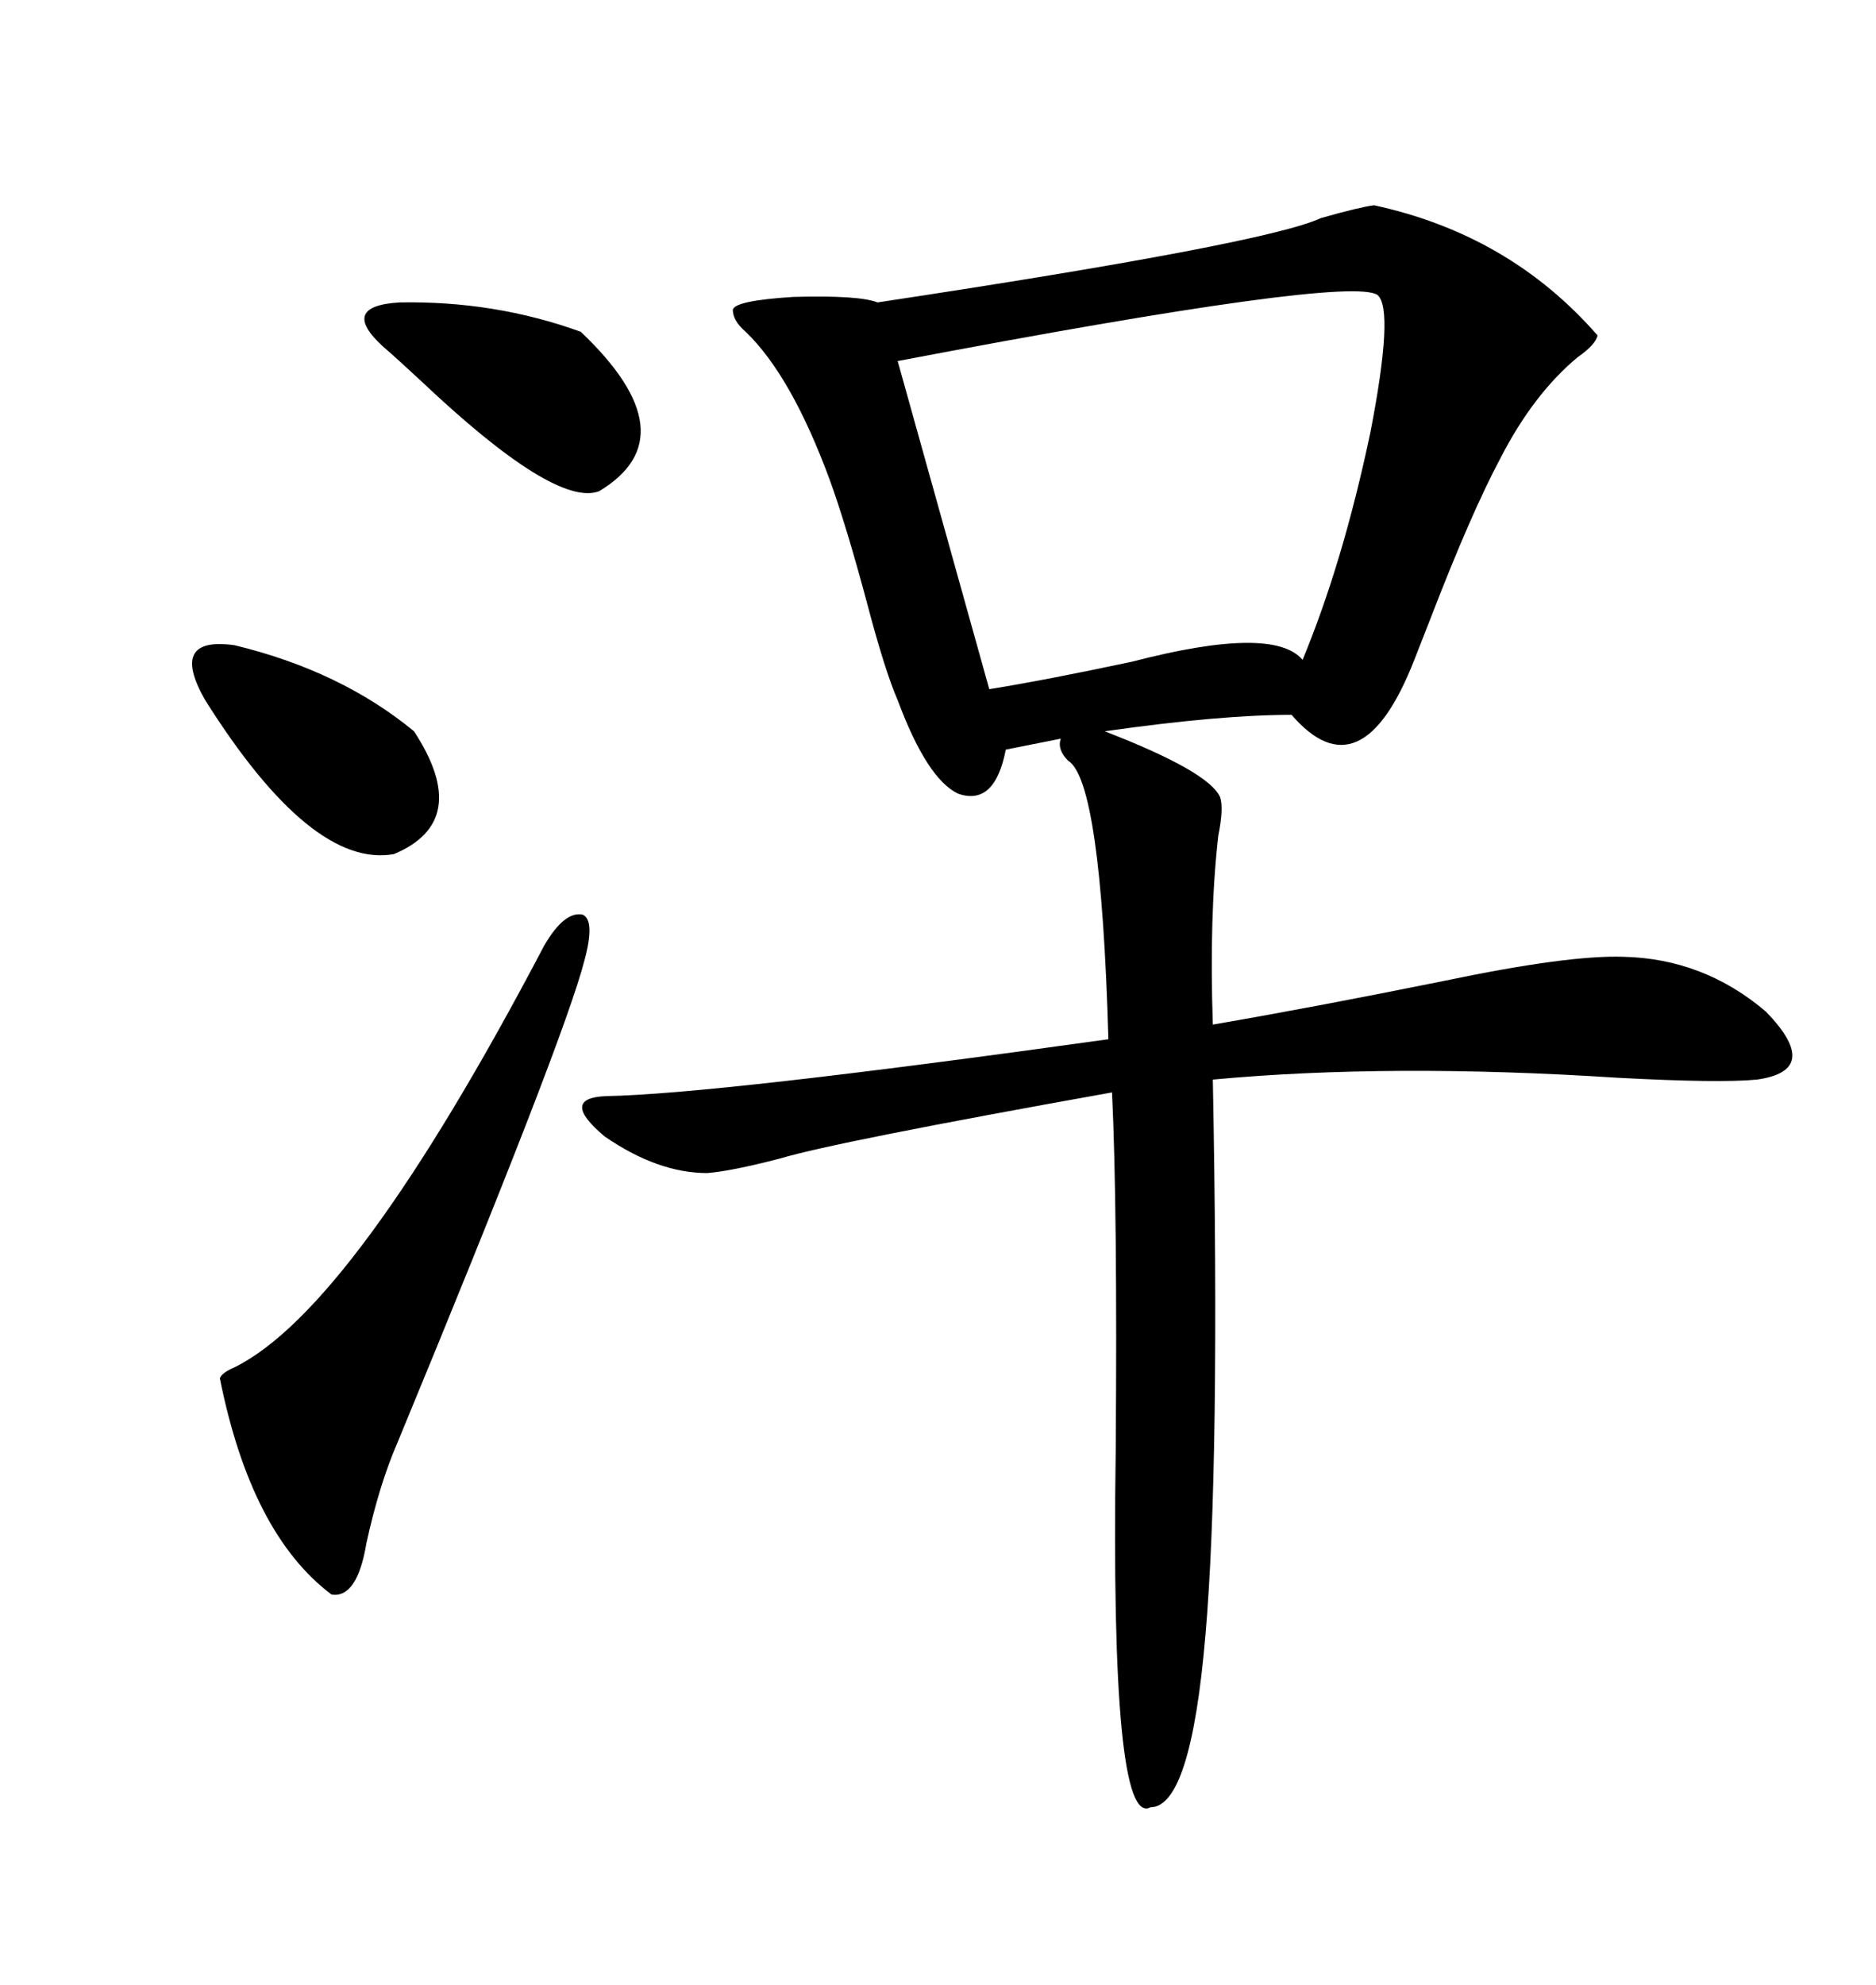 <svg xmlns="http://www.w3.org/2000/svg" xmlns:xlink="http://www.w3.org/1999/xlink" width="300" height="317.285"><path d="M219.73 32.81L219.73 32.81Q241.41 37.50 255.47 53.61L255.47 53.61Q255.18 55.08 252.25 57.13L252.25 57.13Q245.21 62.99 239.94 73.24L239.94 73.24Q235.25 82.03 228.81 98.73L228.81 98.73Q226.76 104.00 226.17 105.47L226.17 105.47Q217.68 127.15 206.54 114.26L206.54 114.26Q195.12 114.26 176.66 116.89L176.66 116.89Q193.36 123.34 195.12 127.44L195.12 127.44Q195.70 129.20 194.82 133.59L194.82 133.59Q193.36 146.48 193.95 163.77L193.95 163.77Q210.94 160.84 231.15 156.74L231.15 156.74Q250.78 152.64 259.57 152.93L259.57 152.93Q272.46 153.22 282.42 161.72L282.42 161.72Q291.50 171.09 280.96 172.56L280.96 172.56Q275.10 173.14 258.69 172.27L258.69 172.27Q222.36 169.92 193.95 172.56L193.95 172.56Q195.12 234.38 192.77 261.33L192.77 261.33Q190.43 288.87 183.98 288.87L183.98 288.87Q177.54 292.38 178.42 231.74L178.42 231.74Q178.71 193.07 177.83 174.61L177.83 174.61Q133.59 182.52 124.80 185.16L124.80 185.16Q116.89 187.21 113.09 187.50L113.09 187.50Q105.18 187.50 96.68 181.64L96.68 181.64Q89.36 175.49 96.97 175.20L96.97 175.20Q114.26 174.90 177.25 166.11L177.25 166.11Q176.07 124.80 170.80 121.58L170.80 121.58Q169.04 119.82 169.63 118.07L169.63 118.07L160.84 119.82Q159.08 128.91 153.22 126.86L153.22 126.86Q148.24 124.51 143.55 111.91L143.55 111.91Q141.50 107.23 138.57 96.09L138.57 96.09Q135.35 84.08 132.71 76.76L132.71 76.76Q126.56 60.06 119.24 53.03L119.24 53.03Q117.19 51.27 117.19 49.51L117.19 49.51Q117.48 48.05 126.86 47.46L126.86 47.46Q137.40 47.17 140.33 48.34L140.33 48.34Q202.44 38.96 211.23 34.86L211.23 34.86Q217.38 33.11 219.73 32.81ZM220.31 47.17L220.31 47.17Q215.92 43.95 143.55 57.71L143.55 57.71L158.20 110.16Q167.29 108.69 181.05 105.76L181.05 105.76Q203.61 99.90 208.30 105.47L208.30 105.47Q214.75 89.94 219.14 69.14L219.14 69.14Q222.95 49.51 220.31 47.17ZM87.01 151.17L87.01 151.17Q90.23 145.61 93.16 146.19L93.16 146.19Q95.21 147.07 93.46 153.52L93.46 153.52Q90.23 166.11 63.57 230.57L63.57 230.57Q60.64 237.30 58.59 246.68L58.59 246.68Q57.13 255.47 53.03 254.88L53.03 254.88Q40.14 245.21 35.16 220.31L35.16 220.31Q35.45 219.43 37.50 218.55L37.50 218.55Q56.54 209.18 87.01 151.17ZM61.23 55.37L61.23 55.37Q54.20 48.93 63.87 48.34L63.87 48.34Q79.10 48.05 92.87 53.03L92.87 53.03Q110.45 69.73 95.80 78.52L95.80 78.52Q88.77 81.15 67.38 60.94L67.38 60.94Q63.28 57.13 61.23 55.37ZM32.81 111.91L32.81 111.91Q26.95 101.66 37.50 103.13L37.50 103.13Q54.49 107.23 66.21 116.89L66.21 116.89Q75.59 131.25 62.99 136.52L62.99 136.52Q49.80 138.87 32.81 111.91Z"/></svg>